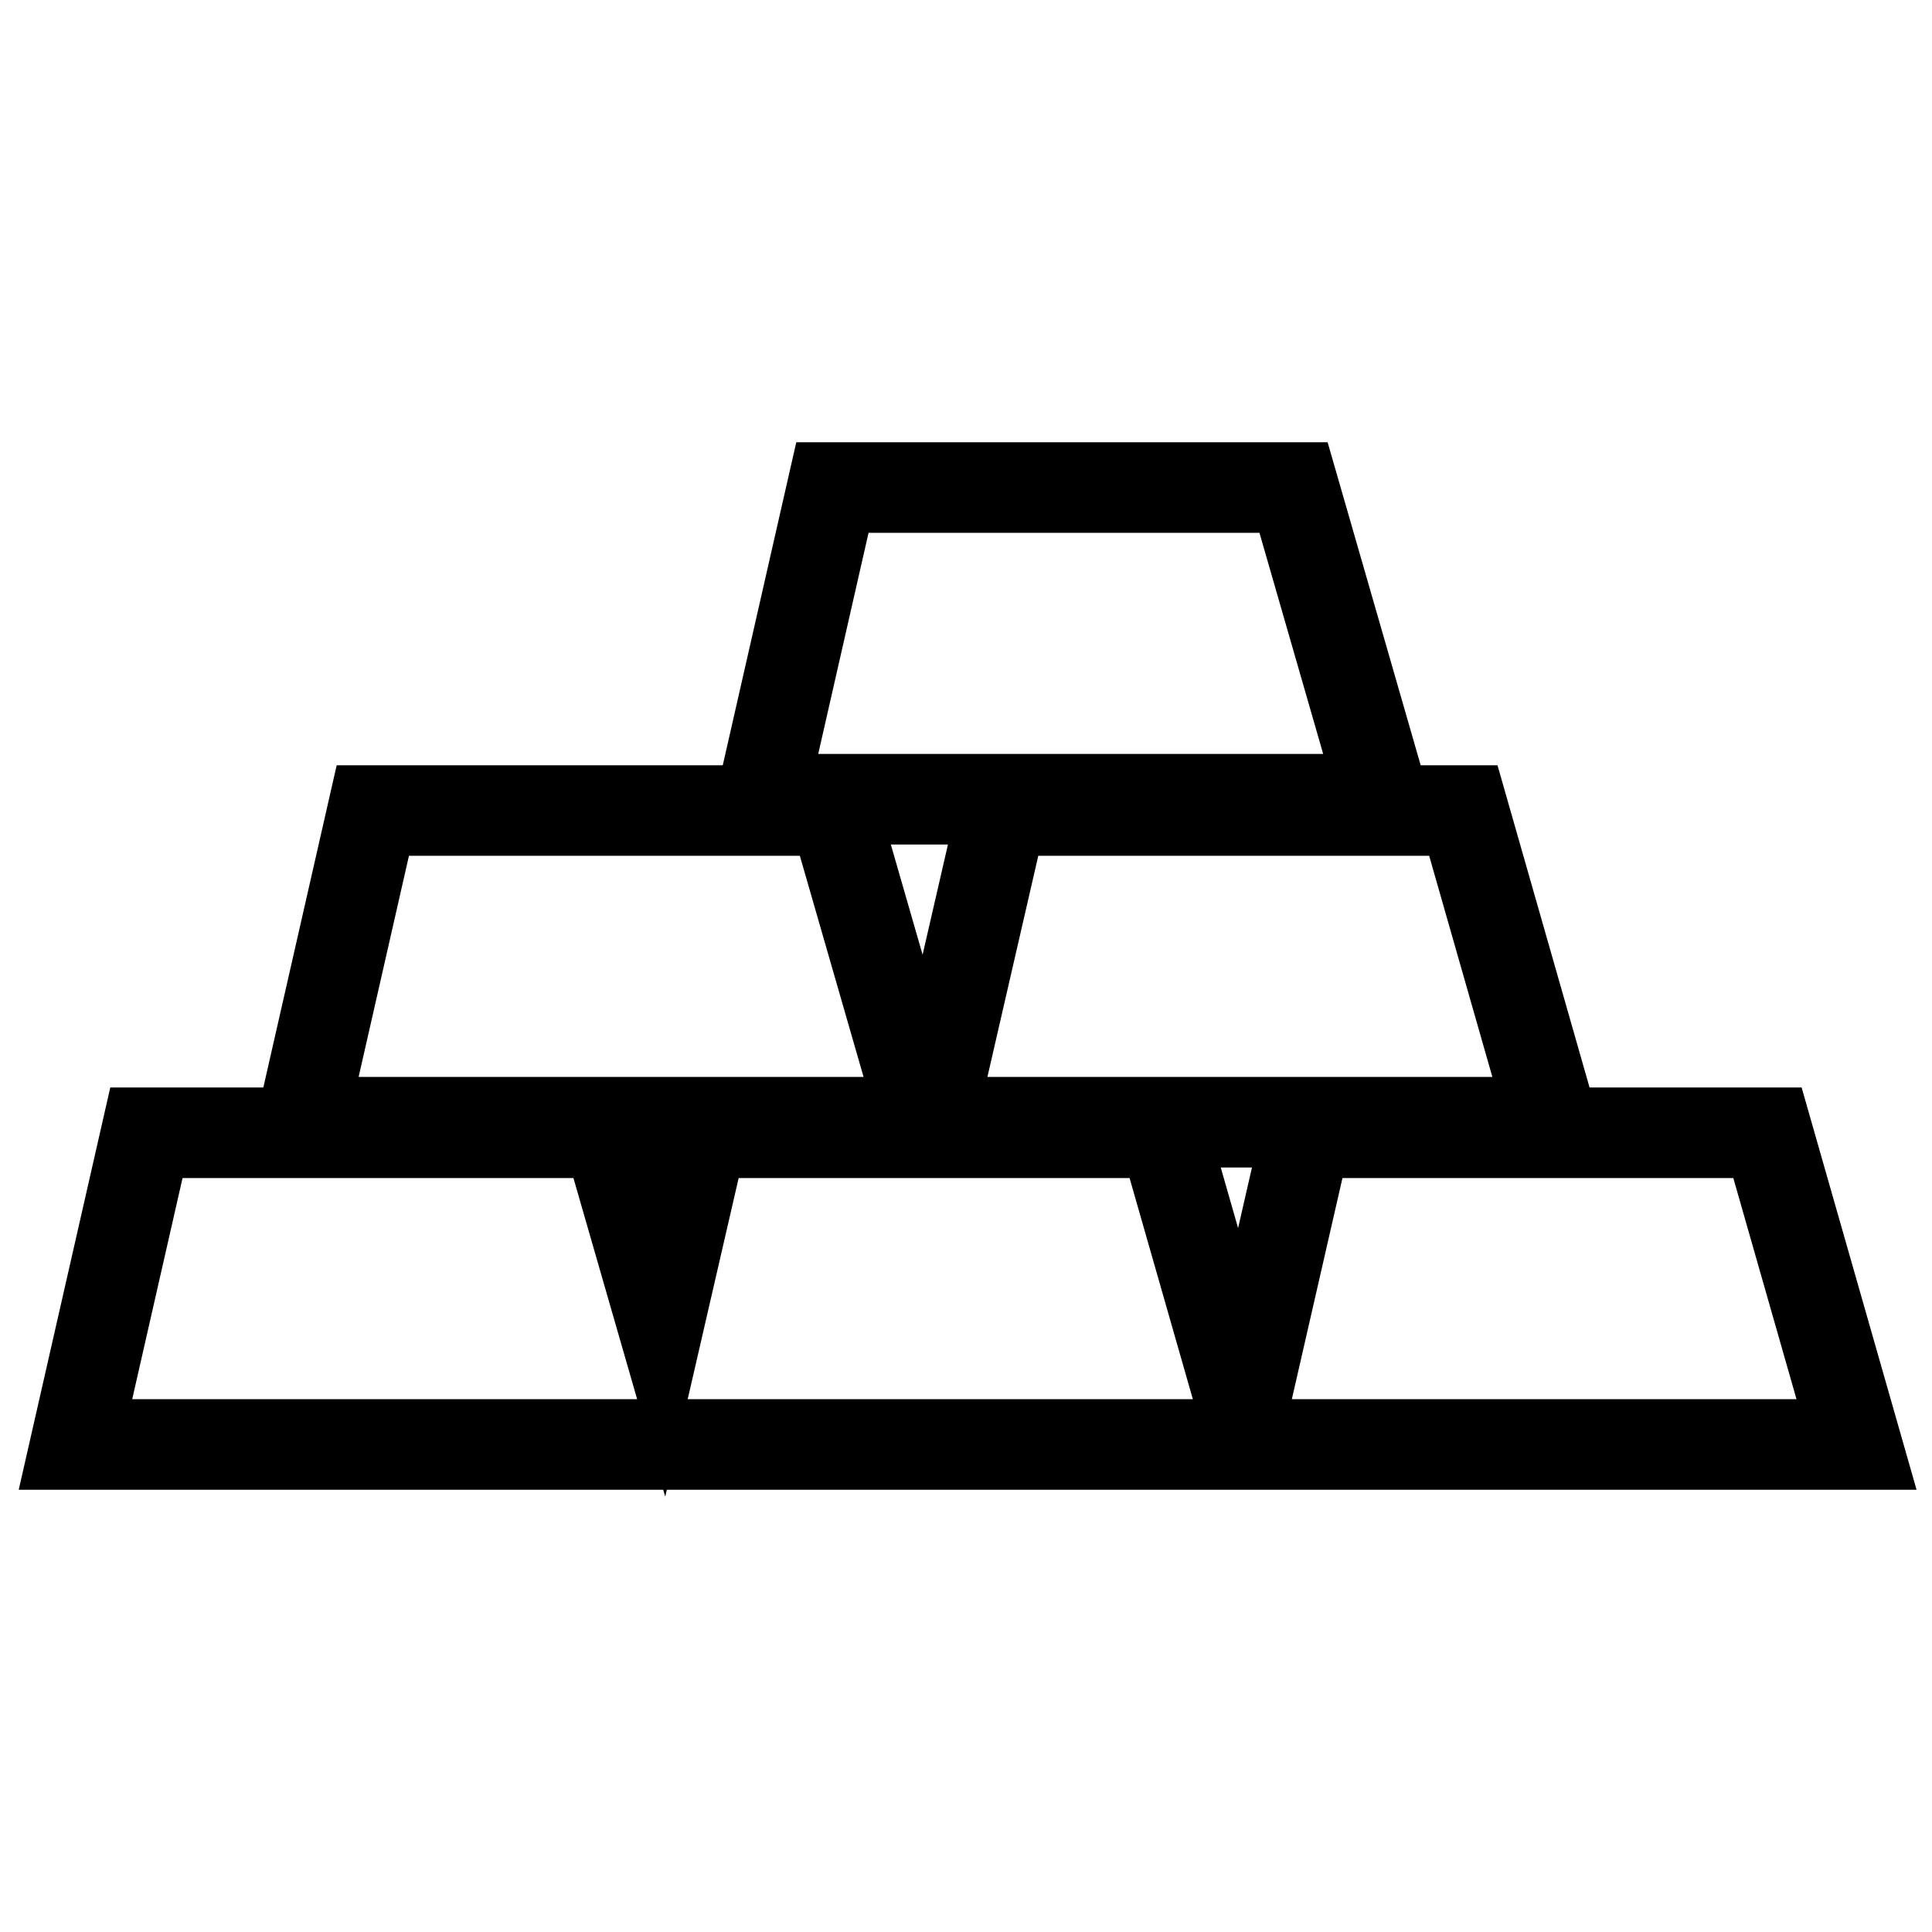<?xml version="1.0" encoding="utf-8"?>
<!-- Svg Vector Icons : http://www.onlinewebfonts.com/icon -->
<!DOCTYPE svg PUBLIC "-//W3C//DTD SVG 1.1//EN" "http://www.w3.org/Graphics/SVG/1.1/DTD/svg11.dtd">
<svg version="1.1" xmlns="http://www.w3.org/2000/svg" xmlns:xlink="http://www.w3.org/1999/xlink" x="0px" y="0px" viewBox="0 0 256 256" enable-background="new 0 0 256 256" xml:space="preserve">
<g><g><path stroke-width="12" fill-opacity="0" stroke="#000000"  d="M110.5,107.4H49.4L40,148.7h82.4L110.5,107.4z"/><path stroke-width="12" fill-opacity="0" stroke="#000000"  d="M123.3,148.7h82.4l-11.8-41.3h-61.1L123.3,148.7z"/><path stroke-width="12" fill-opacity="0" stroke="#000000"  d="M171.4,64.6h-61.1l-9.4,41.3h82.4L171.4,64.6z"/><path stroke-width="12" fill-opacity="0" stroke="#000000"  d="M234.2,150.1h-61.1l-8.4,36.7l-10.5-36.7H93.1l-5.6,24.3l-7-24.3H19.4L10,191.4h73.6h8.7h71.3h2.4h80L234.2,150.1z"/></g></g>
</svg>